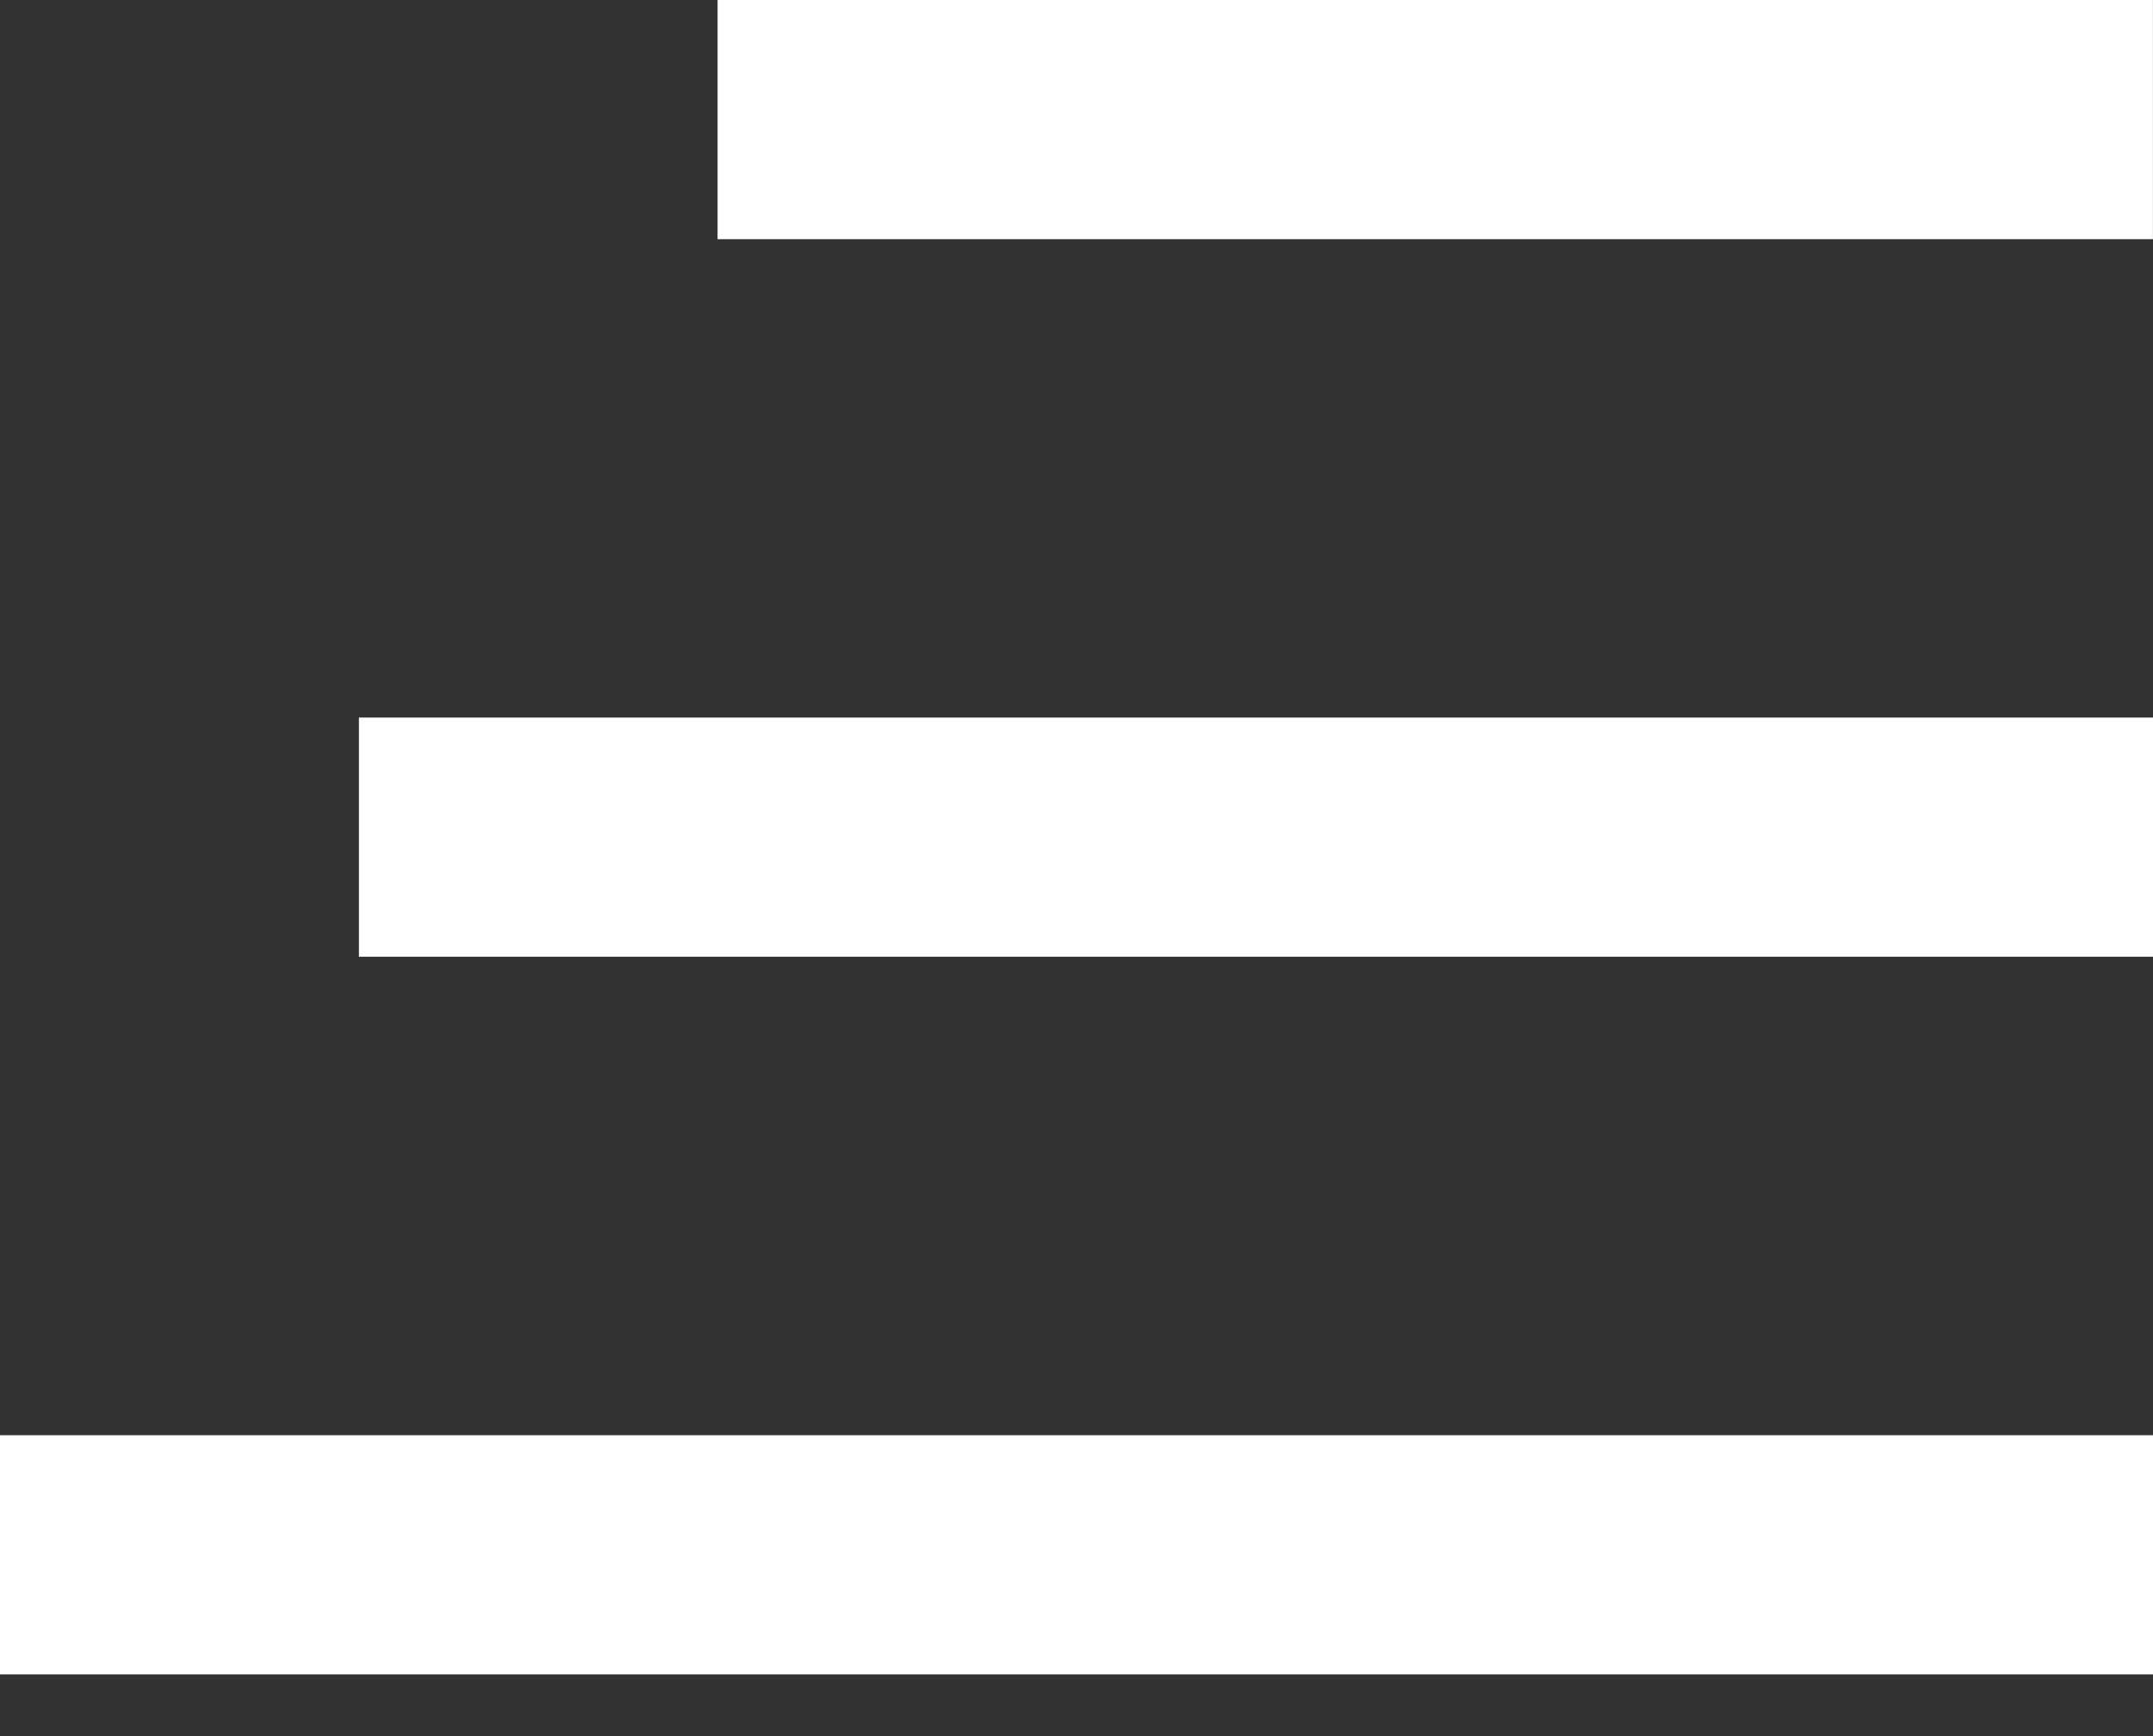<svg width="31" height="25" viewBox="0 0 31 25" fill="none" xmlns="http://www.w3.org/2000/svg">
<rect x="0" y="0" width="31" height="25" fill="#333333" stroke="none"/>
<rect y="20.667" width="31" height="3.444" fill="white"/>
<rect x="5.168" y="10.333" width="25.833" height="3.444" fill="white"/>
<rect x="10.332" width="20.667" height="3.444" fill="white"/>
</svg>

